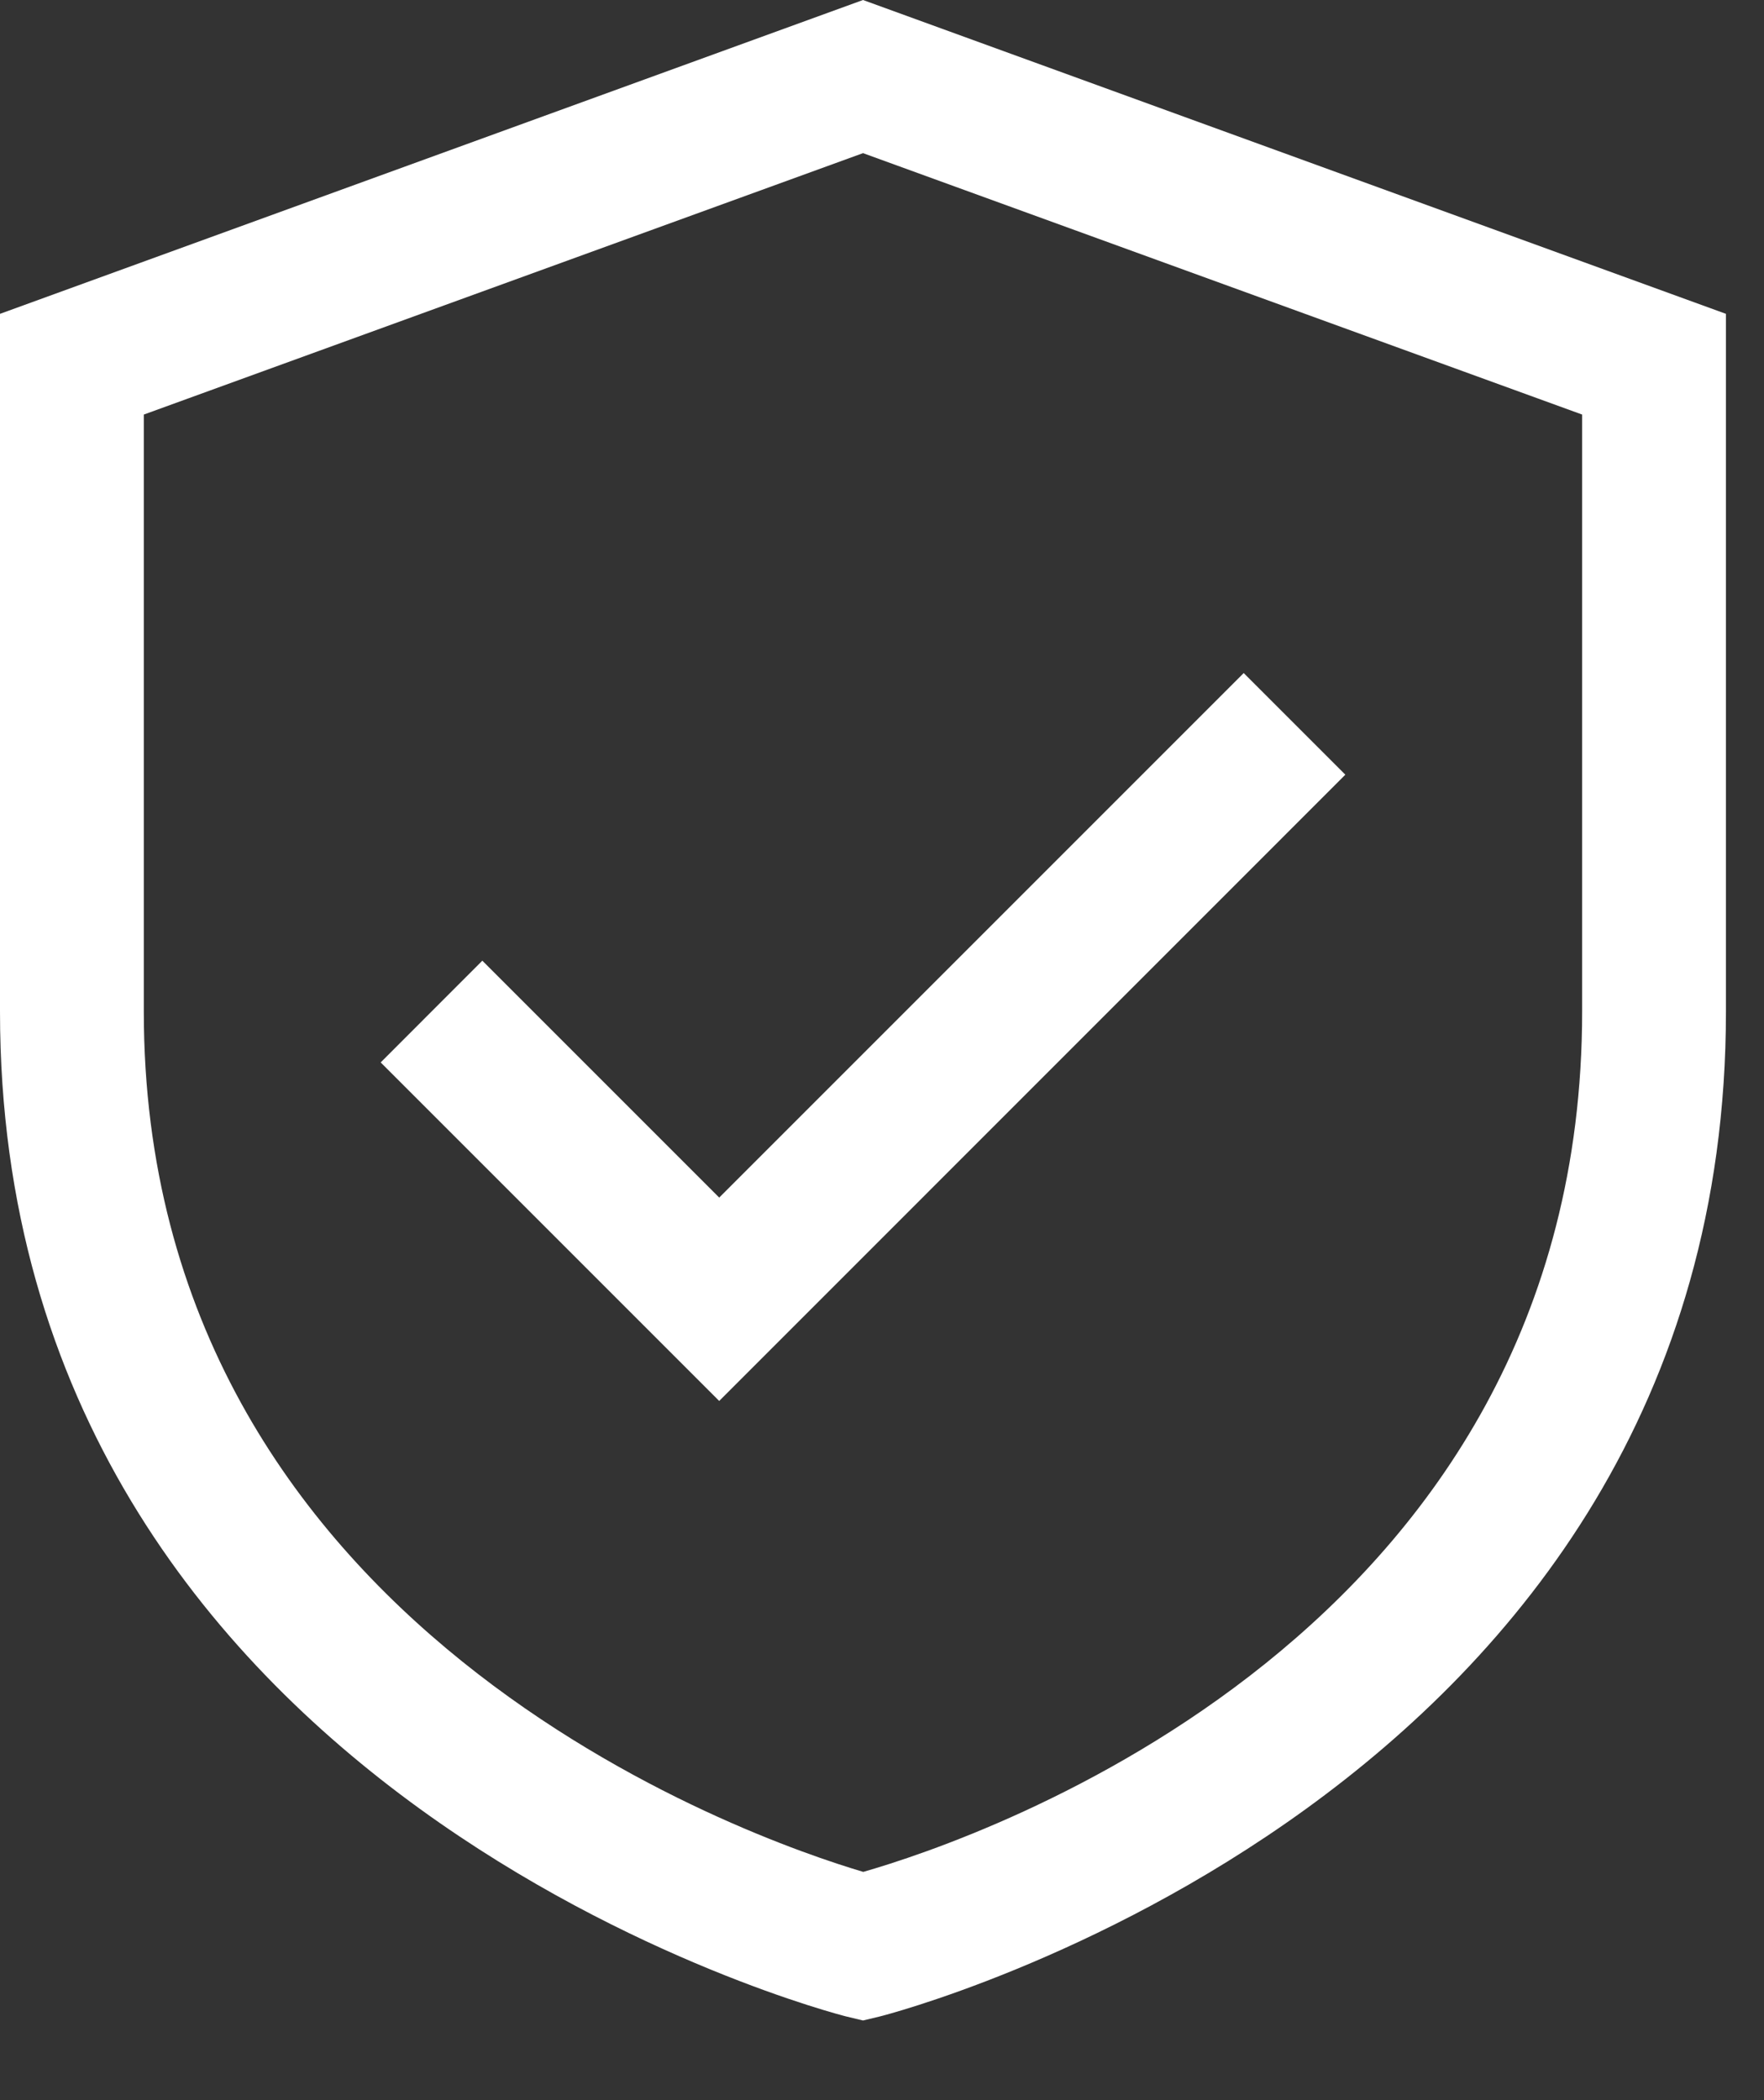 <svg xmlns="http://www.w3.org/2000/svg" width="21" height="25" viewBox="0 0 21 25" fill="none"><rect x="0" y="0" width="21" height="25" fill="#333333" stroke="none"/><path d="M10.274 0L0 3.736V12.041C0 21.425 9.969 23.978 10.07 24.003L10.274 24.052L10.478 24.003C10.578 23.978 20.547 21.425 20.547 12.041V3.736L10.274 0ZM18.835 12.041C18.835 19.471 11.636 21.893 10.277 22.283C8.967 21.895 1.712 19.408 1.712 12.041V4.935L10.274 1.823L18.835 4.935V12.041Z" fill="white"></path><path d="M5.742 11.436L4.532 12.647L8.562 16.677L16.016 9.222L14.806 8.012L8.562 14.256L5.742 11.436Z" fill="white"></path></svg>
